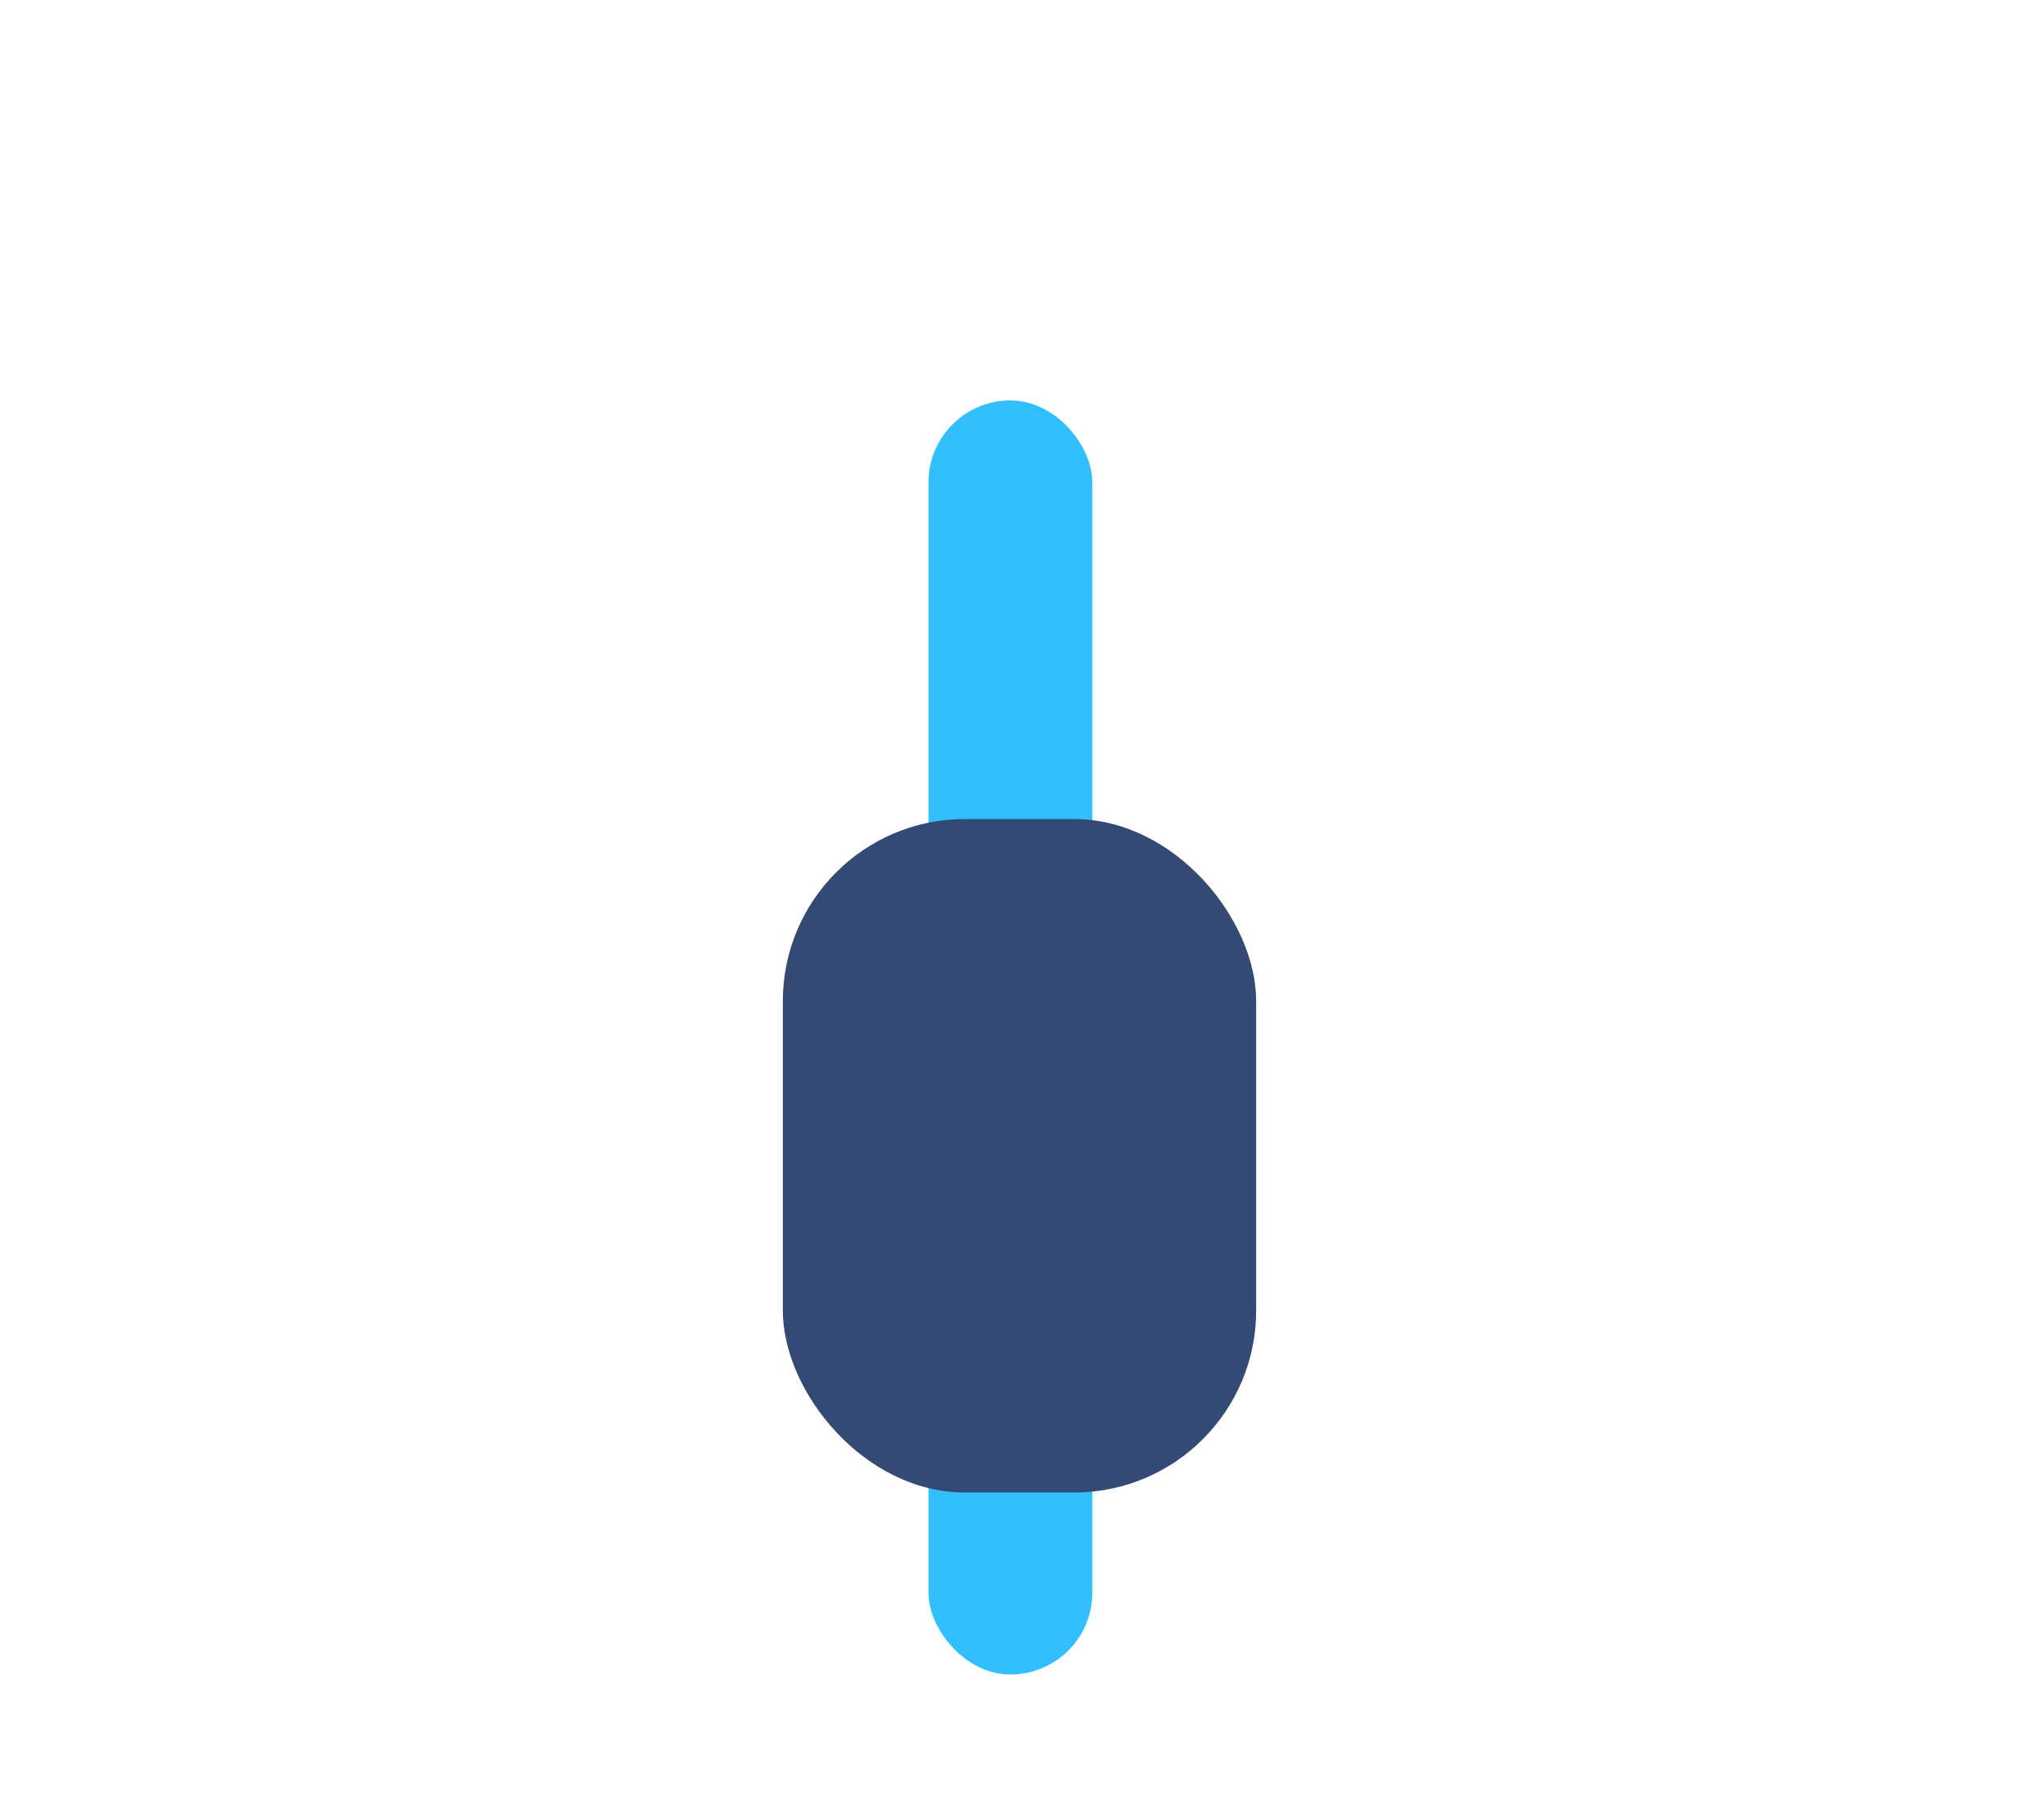 <svg width="112" height="100" viewBox="0 0 112 100" fill="none" xmlns="http://www.w3.org/2000/svg">
<rect x="51" y="22" width="9" height="70" rx="4.5" fill="#32BFFF"/>
<rect x="43" y="45" width="26" height="37" rx="10" fill="#344974"/>
</svg>
